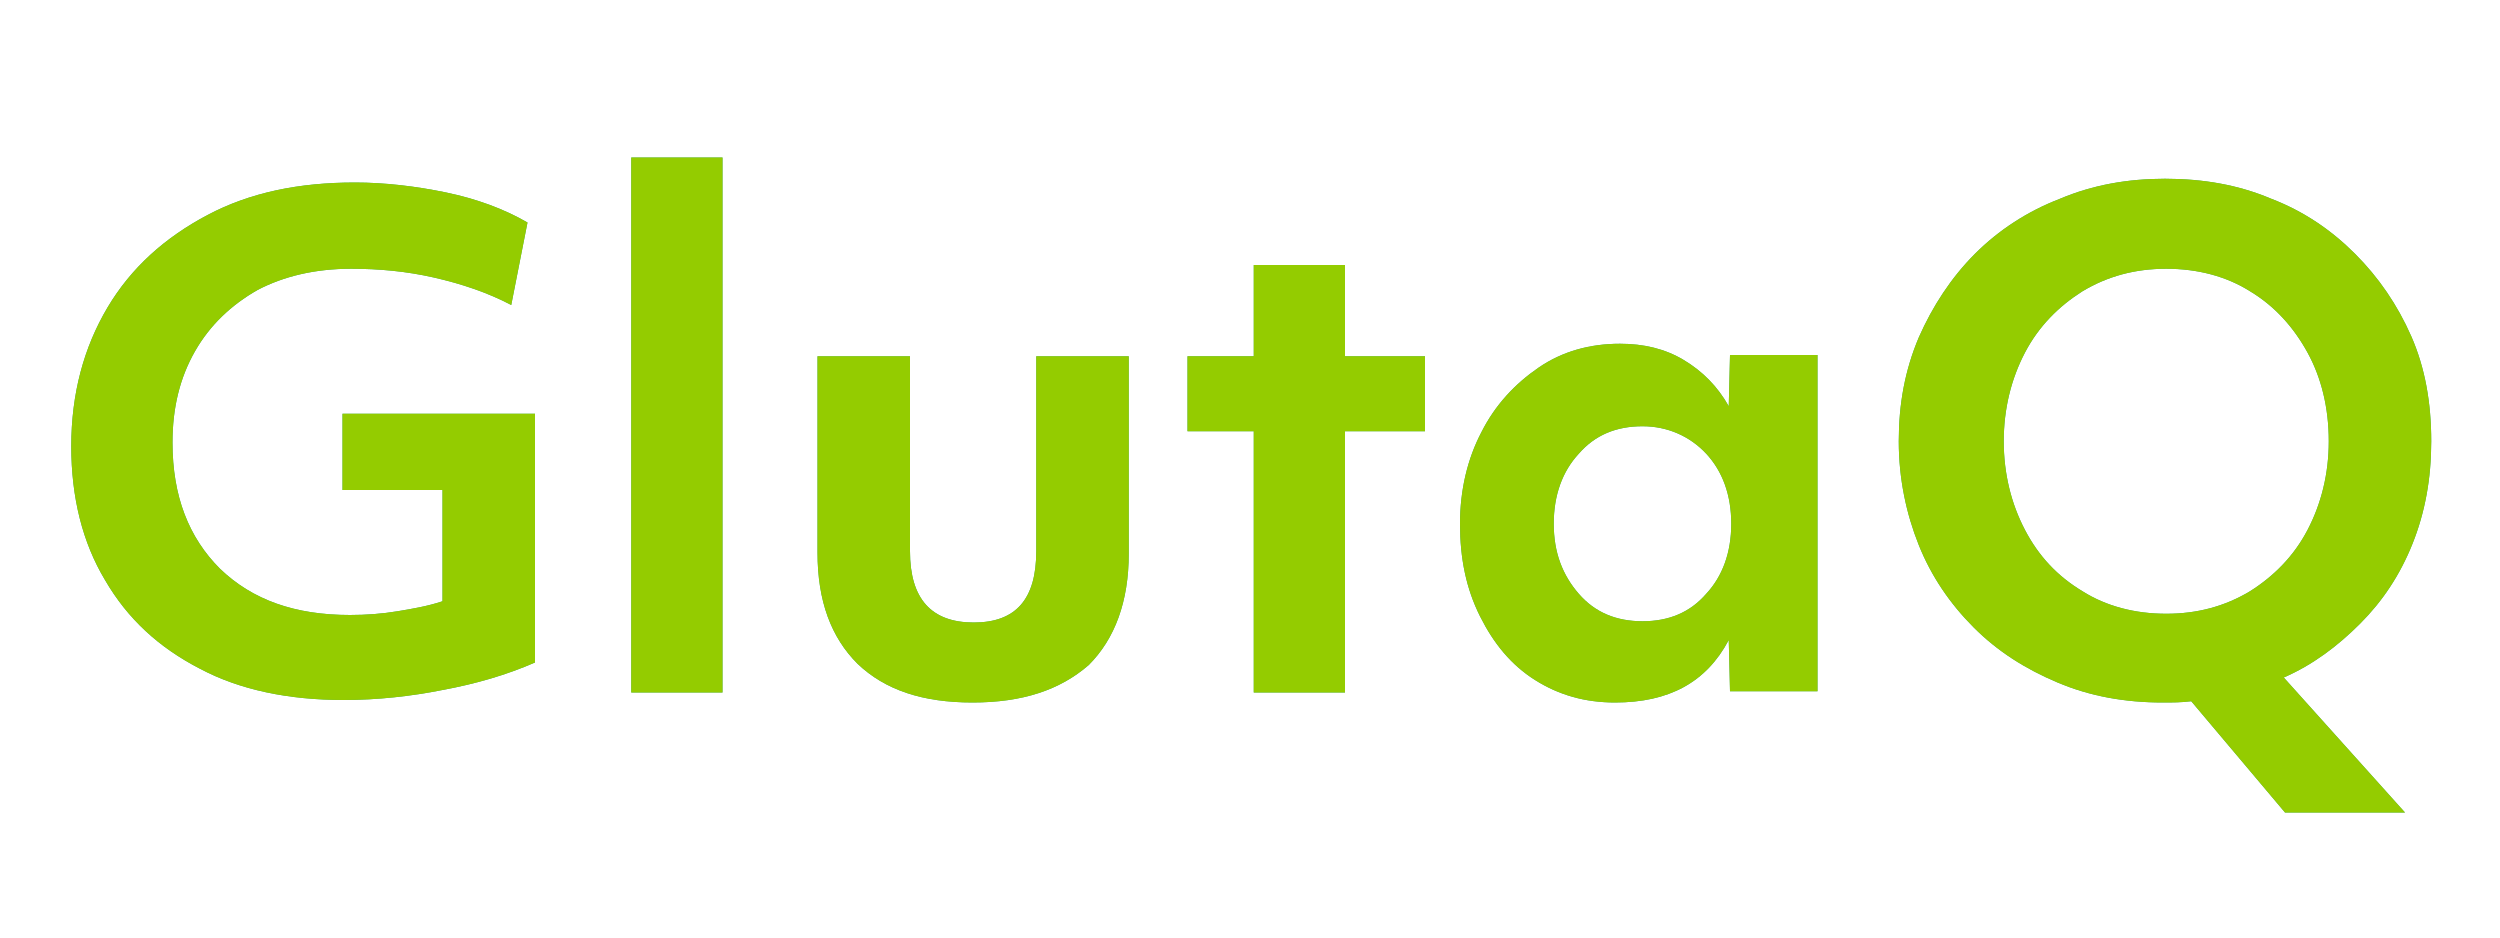 <?xml version="1.0" encoding="utf-8"?>
<!-- Generator: Adobe Illustrator 26.0.2, SVG Export Plug-In . SVG Version: 6.00 Build 0)  -->
<svg version="1.2" baseProfile="tiny" id="Layer_1" xmlns="http://www.w3.org/2000/svg" xmlns:xlink="http://www.w3.org/1999/xlink"
	 x="0px" y="0px" viewBox="0 0 200 75" overflow="visible" xml:space="preserve">
<g>
	<g>
		<path fill="#3EAC7D" d="M27.5,56c-4.4,0-8.3-0.8-11.5-2.5c-3.3-1.7-5.8-4-7.6-7.1c-1.8-3-2.7-6.6-2.7-10.7c0-4.2,1-7.9,2.9-11.1
			s4.6-5.6,8-7.4c3.4-1.8,7.3-2.6,11.8-2.6c2.4,0,4.9,0.3,7.3,0.8c2.4,0.5,4.6,1.3,6.5,2.4l-1.3,6.6c-1.9-1-4-1.7-6.2-2.2
			c-2.2-0.5-4.4-0.7-6.6-0.7c-2.9,0-5.4,0.6-7.5,1.7c-2.1,1.2-3.8,2.8-5,4.9c-1.2,2.1-1.8,4.5-1.8,7.3c0,4.3,1.3,7.6,3.8,10.1
			c2.6,2.5,6,3.7,10.4,3.7c1.3,0,2.6-0.1,3.8-0.3c1.2-0.2,2.4-0.4,3.6-0.8v-8.9h-8v-6.1h15.4V53c-2.3,1-4.7,1.7-7.4,2.2
			C32.9,55.7,30.2,56,27.5,56z"/>
		<path fill="#3EAC7D" d="M50.5,55.4V12.6h7.3v42.8H50.5z"/>
		<path fill="#3EAC7D" d="M77.8,56.2c-4,0-7-1-9.2-3.1c-2.1-2.1-3.2-5-3.2-8.9V28.5h7.4v15.6c0,3.8,1.7,5.7,5.1,5.7
			c3.4,0,5-1.9,5-5.7V28.5h7.4v15.8c0,3.8-1.1,6.8-3.2,8.9C84.8,55.2,81.8,56.2,77.8,56.2z"/>
		<path fill="#3EAC7D" d="M100.3,55.4V34.5H95v-6h5.3v-7.3h7.3v7.3h6.4v6h-6.4v20.9H100.3z"/>
		<path fill="#3EAC7D" d="M129.2,56.2c-2.4,0-4.5-0.6-6.4-1.8c-1.9-1.2-3.3-2.9-4.4-5.1c-1.1-2.2-1.6-4.6-1.6-7.4
			c0-2.7,0.6-5.2,1.7-7.3c1.1-2.2,2.7-3.9,4.6-5.2c1.9-1.3,4.1-1.9,6.5-1.9c1.9,0,3.6,0.4,5.1,1.3c1.5,0.9,2.7,2.1,3.6,3.7l0.1-4.1
			h7v26.9h-7l-0.1-4.1C136.5,54.6,133.5,56.2,129.2,56.2z M131.4,49.7c2.1,0,3.8-0.7,5.1-2.2c1.3-1.4,2-3.3,2-5.6
			c0-2.3-0.7-4.2-2-5.6c-1.3-1.4-3.1-2.2-5.1-2.2c-2.1,0-3.8,0.7-5.1,2.2c-1.3,1.4-2,3.3-2,5.6c0,2.3,0.7,4.1,2,5.6
			C127.6,49,129.3,49.7,131.4,49.7z"/>
		<path fill="#3EAC7D" d="M173,56.2c-3,0-5.8-0.5-8.4-1.6c-2.6-1.1-4.8-2.5-6.7-4.4c-1.9-1.9-3.4-4.1-4.4-6.6
			c-1-2.5-1.6-5.3-1.6-8.3c0-3,0.5-5.7,1.6-8.3c1.1-2.5,2.6-4.8,4.5-6.7c1.9-1.9,4.2-3.4,6.8-4.4c2.6-1.1,5.4-1.6,8.4-1.6
			c3.1,0,5.9,0.5,8.5,1.6c2.6,1,4.8,2.5,6.7,4.4c1.9,1.9,3.4,4.1,4.5,6.6c1.1,2.5,1.6,5.3,1.6,8.4c0,3-0.5,5.7-1.5,8.2
			c-1,2.5-2.4,4.6-4.2,6.4c-1.8,1.8-3.8,3.3-6.1,4.3l9.7,10.8h-9.6l-7.5-8.9C174.5,56.2,173.8,56.2,173,56.2z M173.3,49.1
			c2.5,0,4.7-0.6,6.7-1.8c1.9-1.2,3.5-2.8,4.6-4.9c1.1-2.1,1.7-4.5,1.7-7.1c0-2.7-0.6-5.1-1.7-7.1s-2.6-3.7-4.6-4.9
			c-1.9-1.2-4.2-1.8-6.7-1.8c-2.5,0-4.7,0.6-6.7,1.8c-1.9,1.2-3.5,2.8-4.6,4.9c-1.1,2.1-1.7,4.5-1.7,7.1c0,2.6,0.6,5,1.7,7.1
			c1.1,2.1,2.6,3.7,4.6,4.9C168.5,48.5,170.8,49.1,173.3,49.1z"/>
	</g>
	<g>
		<path fill="#94CC00" d="M27.5,56c-4.4,0-8.3-0.8-11.5-2.5c-3.3-1.7-5.8-4-7.6-7.1c-1.8-3-2.7-6.6-2.7-10.7c0-4.2,1-7.9,2.9-11.1
			s4.6-5.6,8-7.4c3.4-1.8,7.3-2.6,11.8-2.6c2.4,0,4.9,0.3,7.3,0.8c2.4,0.5,4.6,1.3,6.5,2.4l-1.3,6.6c-1.9-1-4-1.7-6.2-2.2
			c-2.2-0.5-4.4-0.7-6.6-0.7c-2.9,0-5.4,0.6-7.5,1.7c-2.1,1.2-3.8,2.8-5,4.9c-1.2,2.1-1.8,4.5-1.8,7.3c0,4.3,1.3,7.6,3.8,10.1
			c2.6,2.5,6,3.7,10.4,3.7c1.3,0,2.6-0.1,3.8-0.3c1.2-0.2,2.4-0.4,3.6-0.8v-8.9h-8v-6.1h15.4V53c-2.3,1-4.7,1.7-7.4,2.2
			C32.9,55.7,30.2,56,27.5,56z"/>
		<path fill="#94CC00" d="M50.5,55.4V12.6h7.3v42.8H50.5z"/>
		<path fill="#94CC00" d="M77.8,56.2c-4,0-7-1-9.2-3.1c-2.1-2.1-3.2-5-3.2-8.9V28.5h7.4v15.6c0,3.8,1.7,5.7,5.1,5.7
			c3.4,0,5-1.9,5-5.7V28.5h7.4v15.8c0,3.8-1.1,6.8-3.2,8.9C84.8,55.2,81.8,56.2,77.8,56.2z"/>
		<path fill="#94CC00" d="M100.3,55.4V34.5H95v-6h5.3v-7.3h7.3v7.3h6.4v6h-6.4v20.9H100.3z"/>
		<path fill="#94CC00" d="M129.2,56.2c-2.4,0-4.5-0.6-6.4-1.8c-1.9-1.2-3.3-2.9-4.4-5.1c-1.1-2.2-1.6-4.6-1.6-7.4
			c0-2.7,0.6-5.2,1.7-7.3c1.1-2.2,2.7-3.9,4.6-5.2c1.9-1.3,4.1-1.9,6.5-1.9c1.9,0,3.6,0.4,5.1,1.3c1.5,0.9,2.7,2.1,3.6,3.7l0.1-4.1
			h7v26.9h-7l-0.1-4.1C136.5,54.6,133.5,56.2,129.2,56.2z M131.4,49.7c2.1,0,3.8-0.7,5.1-2.2c1.3-1.4,2-3.3,2-5.6
			c0-2.3-0.7-4.2-2-5.6c-1.3-1.4-3.1-2.2-5.1-2.2c-2.1,0-3.8,0.7-5.1,2.2c-1.3,1.4-2,3.3-2,5.6c0,2.3,0.7,4.1,2,5.6
			C127.6,49,129.3,49.7,131.4,49.7z"/>
		<path fill="#94CC00" d="M173,56.2c-3,0-5.8-0.5-8.4-1.6c-2.6-1.1-4.8-2.5-6.7-4.4c-1.9-1.9-3.4-4.1-4.4-6.6
			c-1-2.5-1.6-5.3-1.6-8.3c0-3,0.5-5.7,1.6-8.3c1.1-2.5,2.6-4.8,4.5-6.7c1.9-1.9,4.2-3.4,6.8-4.4c2.6-1.1,5.4-1.6,8.4-1.6
			c3.1,0,5.9,0.5,8.5,1.6c2.6,1,4.8,2.5,6.7,4.4c1.9,1.9,3.4,4.1,4.5,6.6c1.1,2.5,1.6,5.3,1.6,8.4c0,3-0.5,5.7-1.5,8.2
			c-1,2.5-2.4,4.6-4.2,6.4c-1.8,1.8-3.8,3.3-6.1,4.3l9.7,10.8h-9.6l-7.5-8.9C174.5,56.2,173.8,56.2,173,56.2z M173.3,49.1
			c2.5,0,4.7-0.6,6.7-1.8c1.9-1.2,3.5-2.8,4.6-4.9c1.1-2.1,1.7-4.5,1.7-7.1c0-2.7-0.6-5.1-1.7-7.1s-2.6-3.7-4.6-4.9
			c-1.9-1.2-4.2-1.8-6.7-1.8c-2.5,0-4.7,0.6-6.7,1.8c-1.9,1.2-3.5,2.8-4.6,4.9c-1.1,2.1-1.7,4.5-1.7,7.1c0,2.6,0.6,5,1.7,7.1
			c1.1,2.1,2.6,3.7,4.6,4.9C168.5,48.5,170.8,49.1,173.3,49.1z"/>
	</g>
</g>
</svg>
